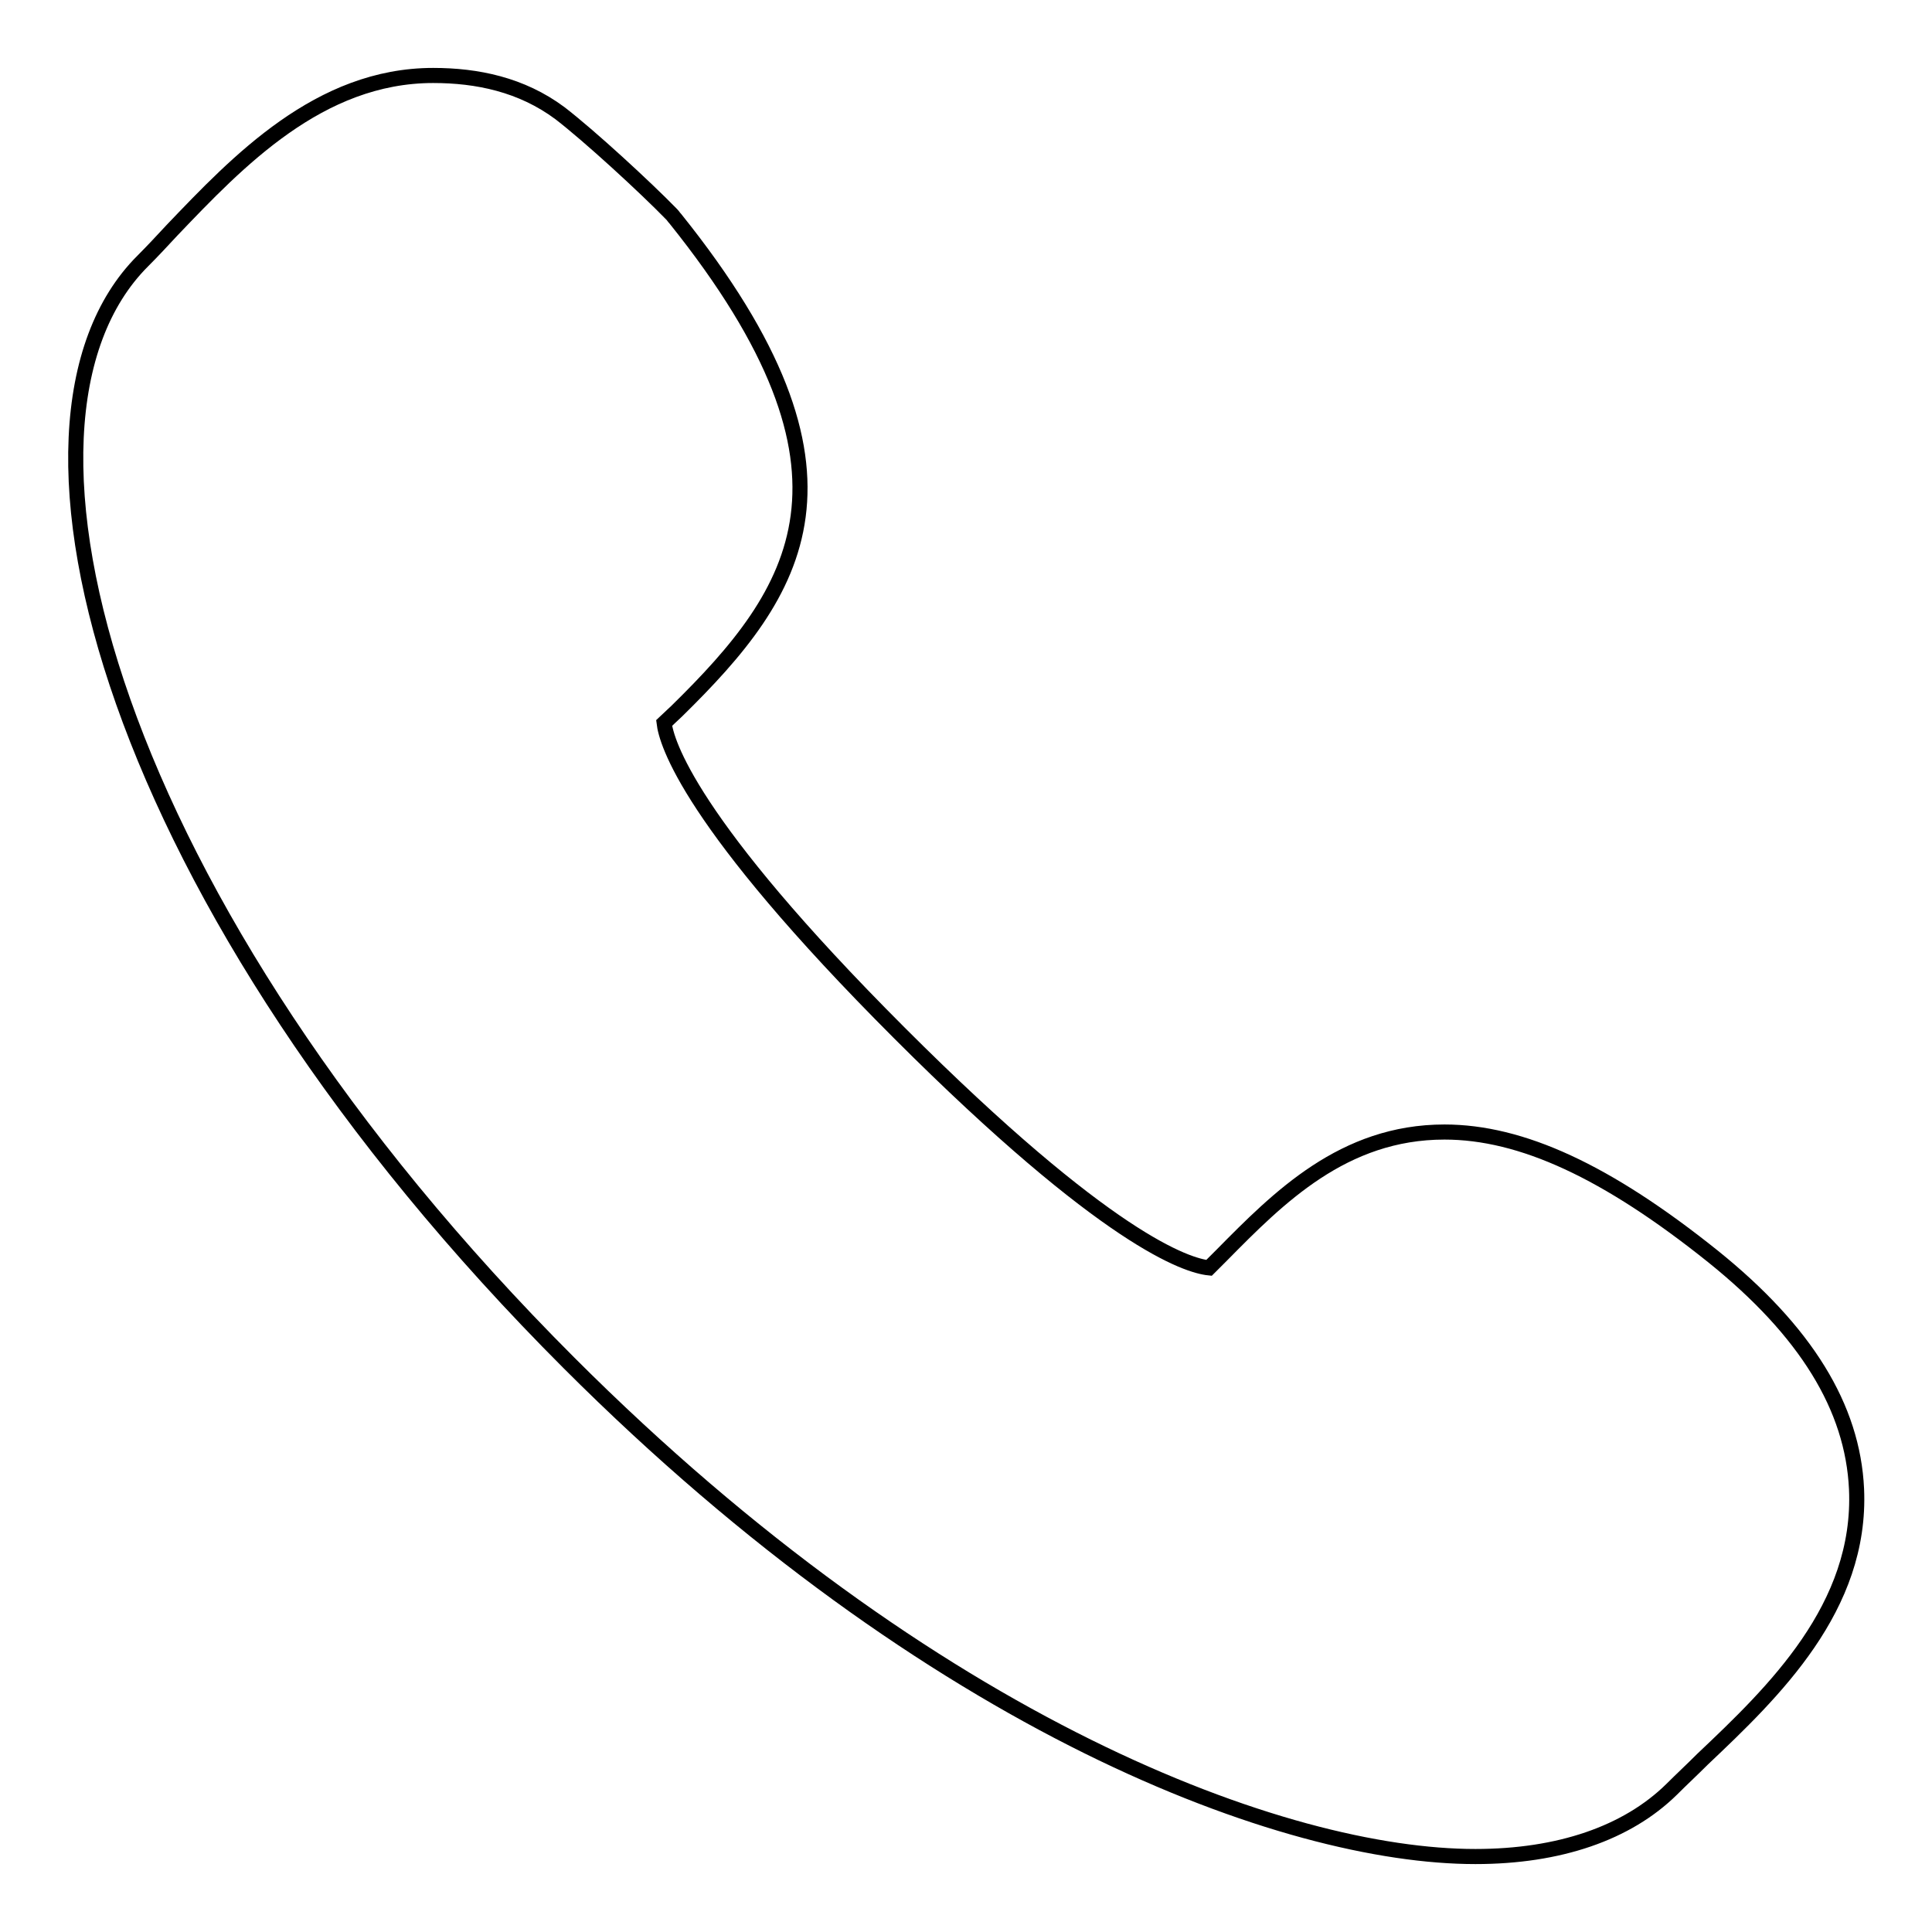 <?xml version="1.0" encoding="utf-8"?>
<!-- Svg Vector Icons : http://www.onlinewebfonts.com/icon -->
<!DOCTYPE svg PUBLIC "-//W3C//DTD SVG 1.1//EN" "http://www.w3.org/Graphics/SVG/1.1/DTD/svg11.dtd">
<svg version="1.1" xmlns="http://www.w3.org/2000/svg" xmlns:xlink="http://www.w3.org/1999/xlink" x="0px" y="0px" viewBox="0 0 256 256" enable-background="new 0 0 256 256" xml:space="preserve">
<g> <path stroke-width="2" fill-opacity="0" stroke="#000000"  d="M74.2,15c-5.1-3.8-11-5-16.8-5c-15.1,0-25.9,11.4-34.6,20.5c-1.3,1.4-2.6,2.8-3.9,4.1 c-21.6,21.6-4.1,85.4,56.5,146c48.3,48.3,94.9,65.4,120.1,65.4c11.1,0,20.1-3.1,26-8.9c1.3-1.3,2.7-2.6,4.1-4 c9.4-8.9,21.1-20.1,20.4-35.8c-0.5-10.8-6.7-20.9-19-30.8c-14.1-11.3-25.4-16.5-35.6-16.5c-13.4,0-22,8.7-29.5,16.3l-1.7,1.7 c-2.9-0.3-13.5-3.6-41-31.1c-28-28-30.9-38.6-31.2-41.1l1.7-1.6c16-15.7,26.9-31.4-0.2-65.2c-0.2-0.2-0.3-0.4-0.5-0.6 C85.5,24.8,78.1,18,74.2,15L74.2,15z"/></g>
</svg>